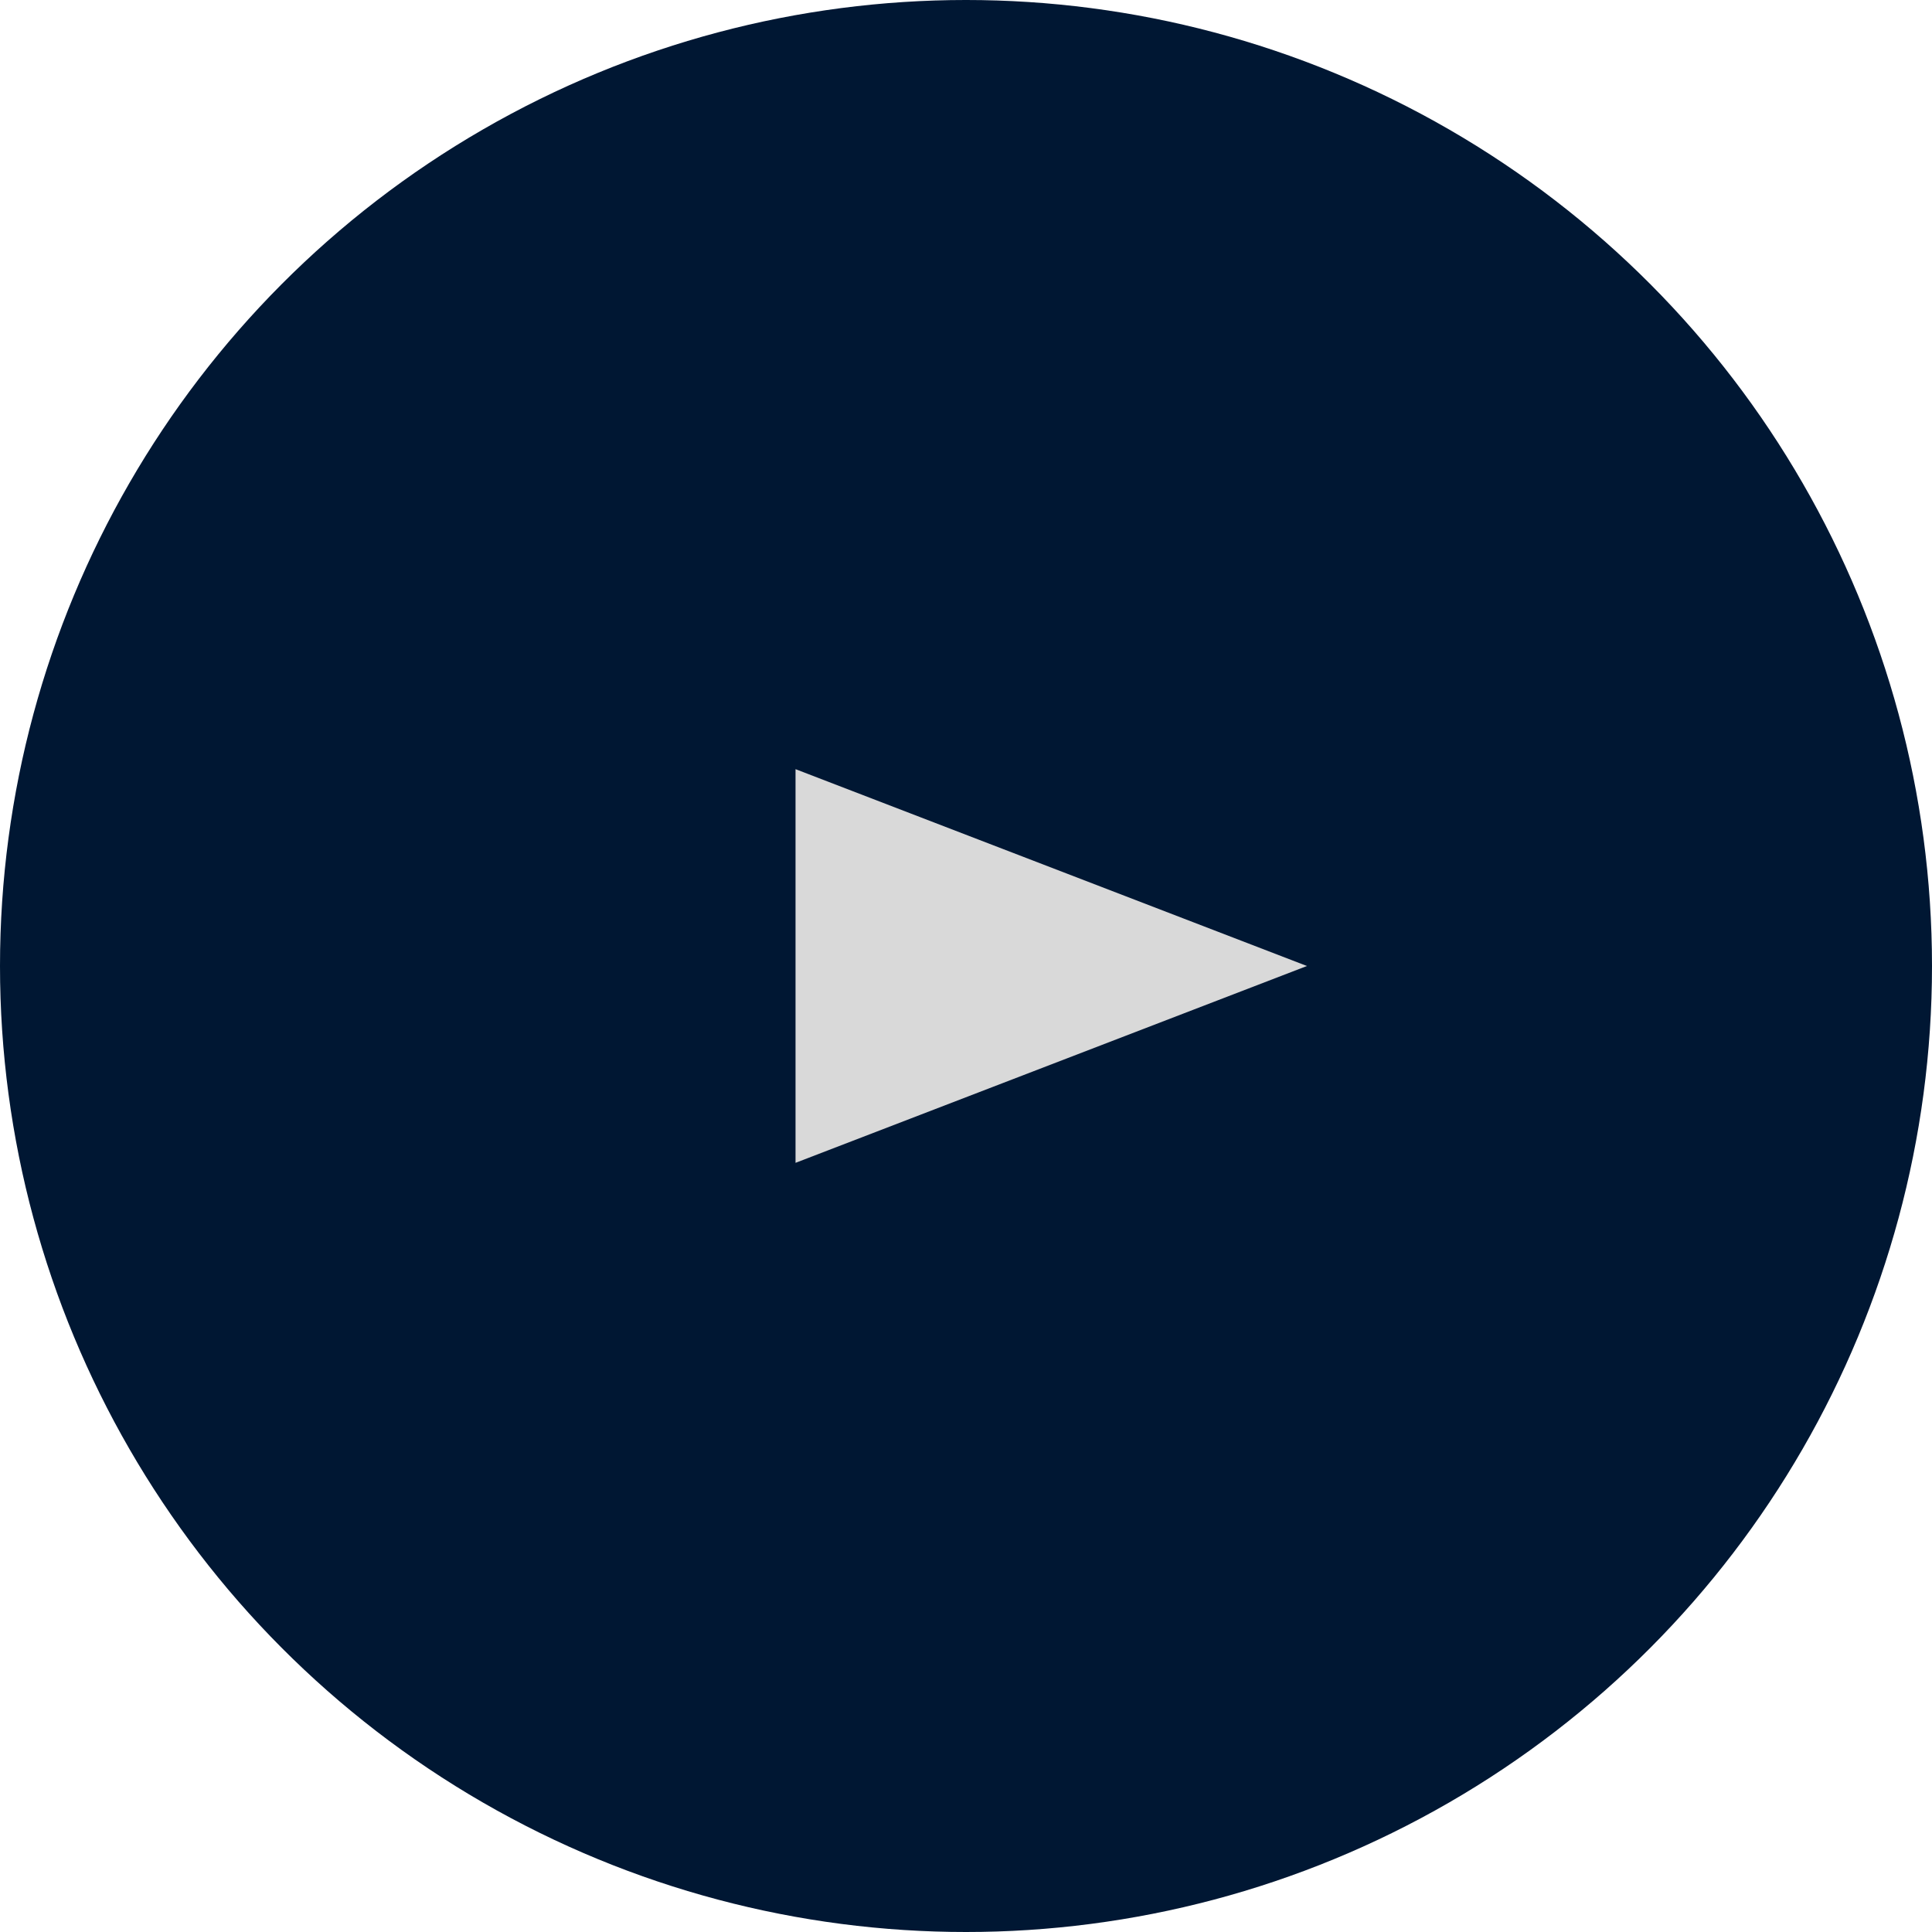 <svg width="68" height="68" viewBox="0 0 68 68" fill="none" xmlns="http://www.w3.org/2000/svg">
<circle cx="34" cy="34" r="34" fill="#001733"/>
<path d="M46 34L28 40.928L28 27.072L46 34Z" fill="#D9D9D9"/>
</svg>
